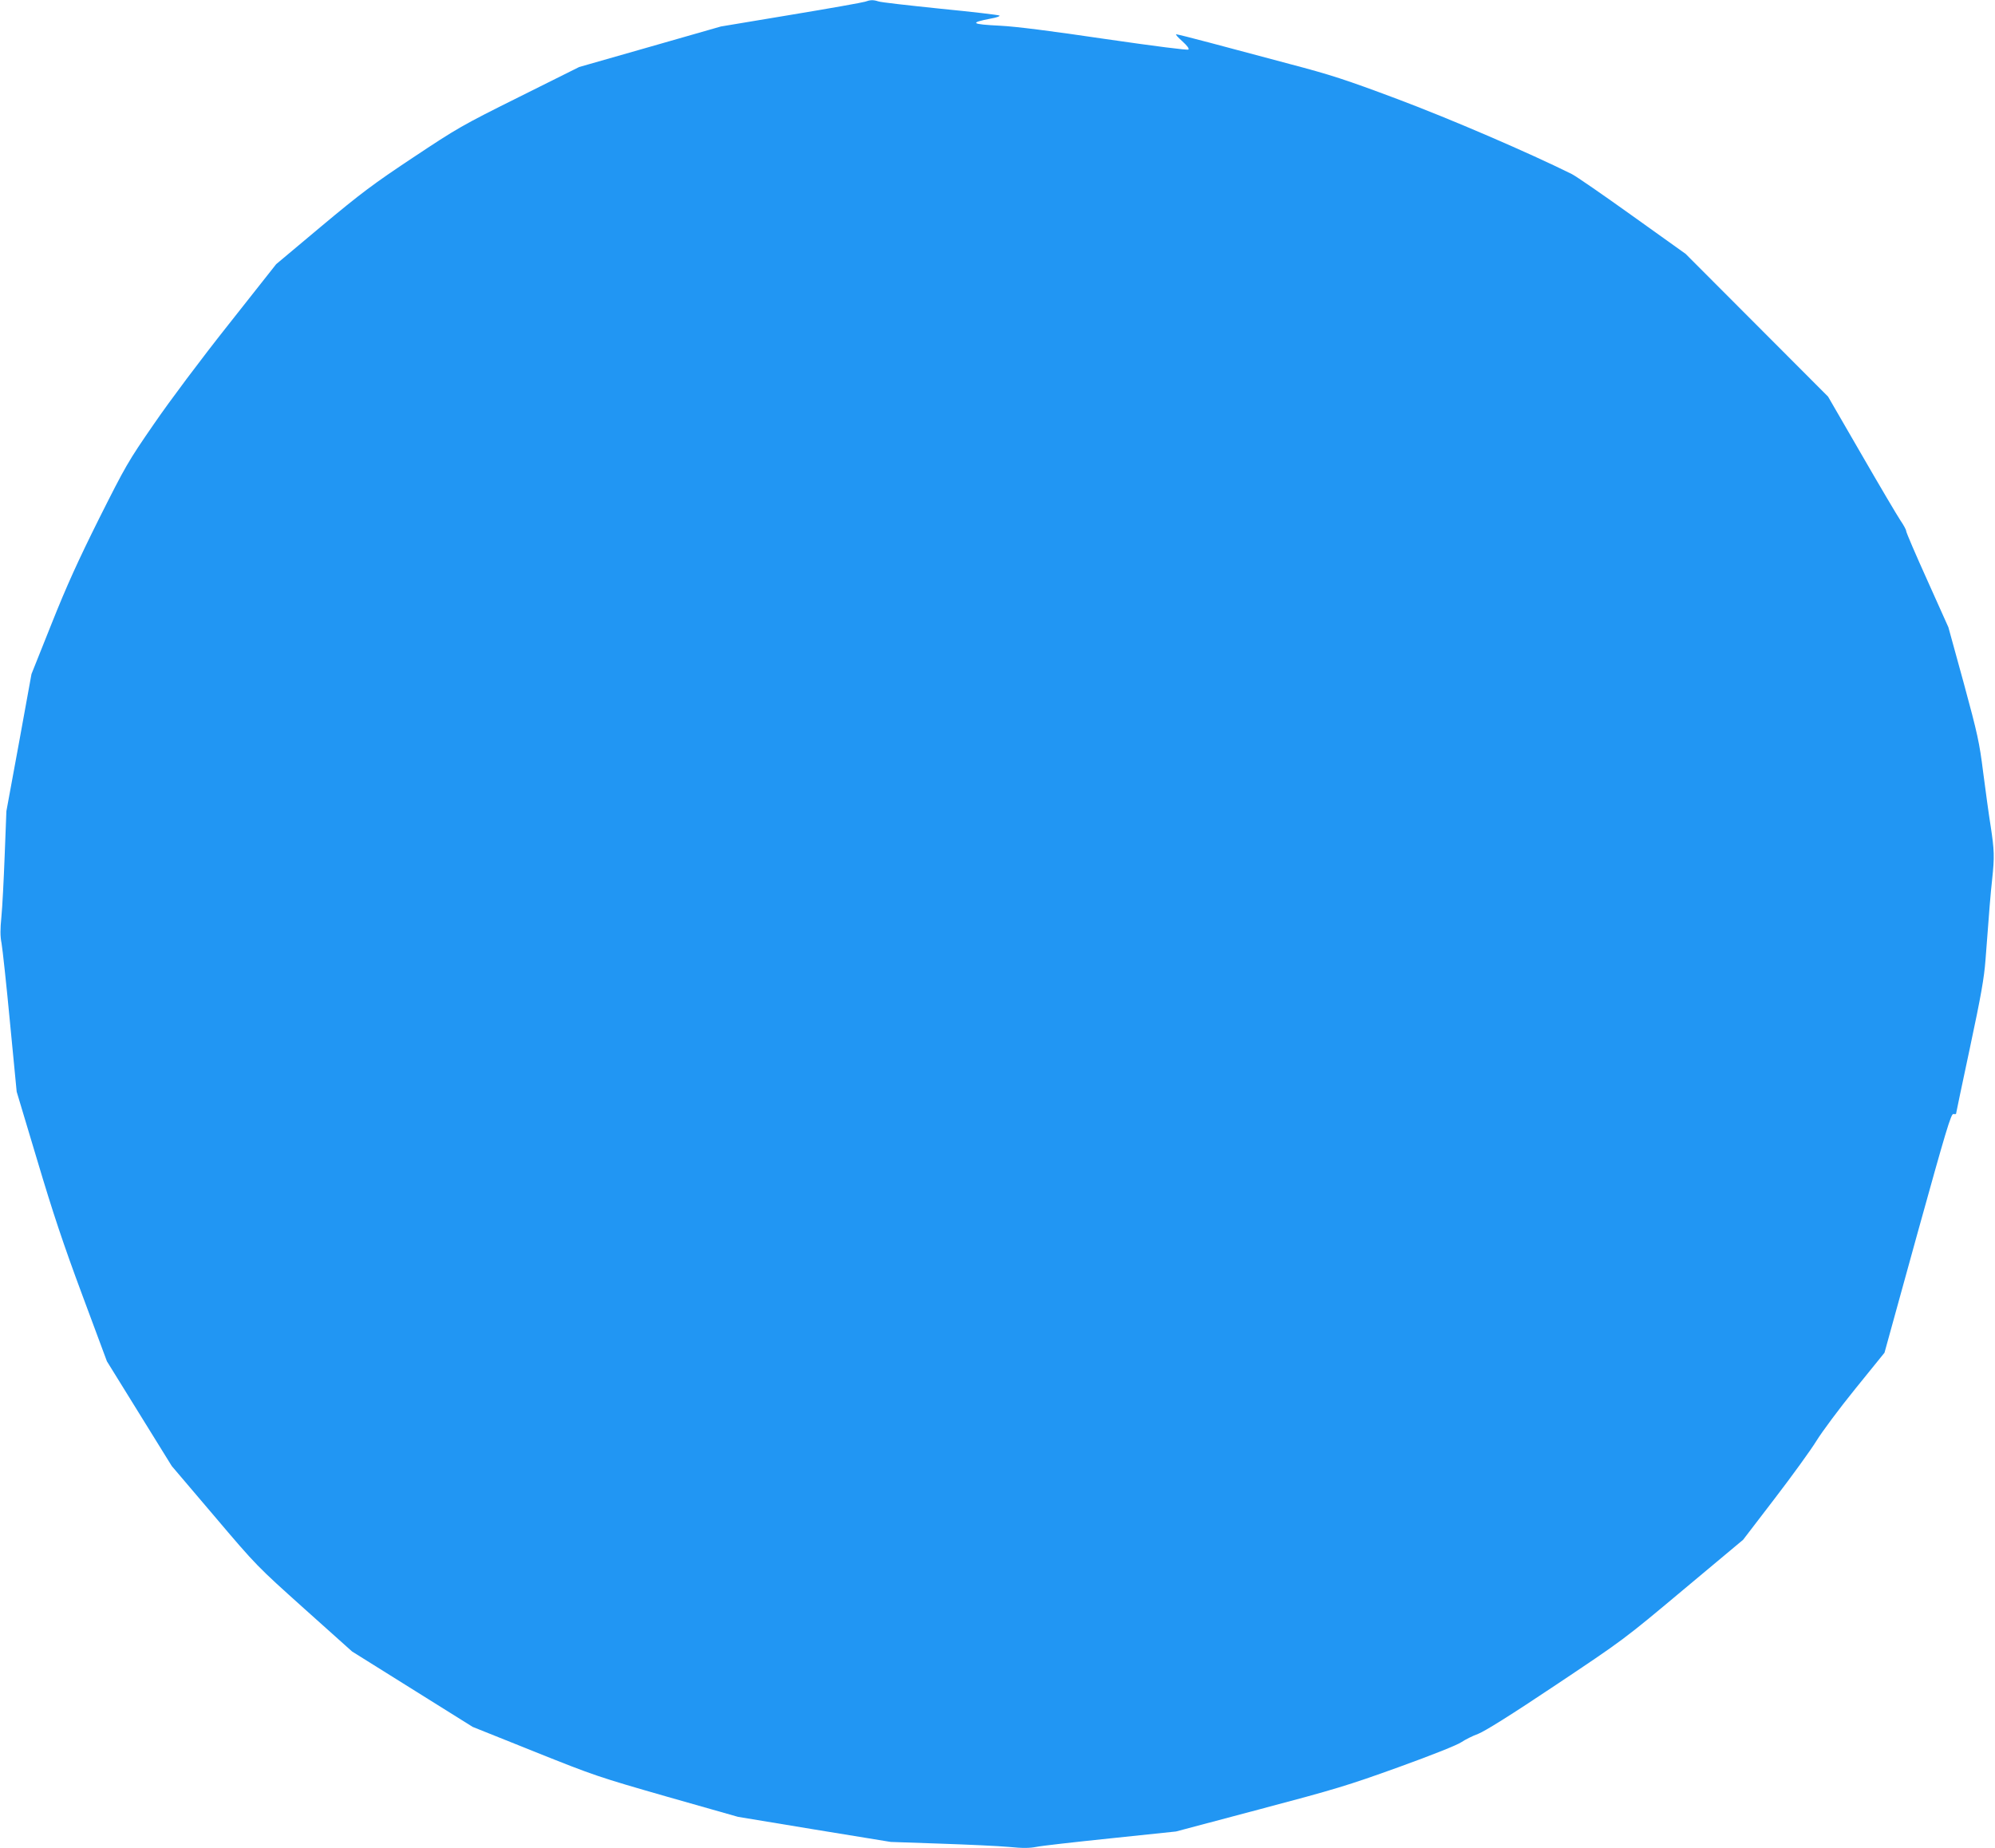 <?xml version="1.0" standalone="no"?>
<!DOCTYPE svg PUBLIC "-//W3C//DTD SVG 20010904//EN"
 "http://www.w3.org/TR/2001/REC-SVG-20010904/DTD/svg10.dtd">
<svg version="1.0" xmlns="http://www.w3.org/2000/svg"
 width="1280pt" height="1186pt" viewBox="0 0 1280 1186"
 preserveAspectRatio="xMidYMid meet">
<g transform="translate(0,1186) scale(0.1,-0.1)"
fill="#2196f3" stroke="none">
<path d="M5550 11849 c-14 -5 -227 -43 -475 -84 l-450 -75 -454 -130 -455
-130 -385 -192 c-370 -184 -398 -201 -681 -389 -256 -170 -333 -228 -587 -440
l-291 -244 -304 -385 c-180 -227 -377 -490 -480 -640 -168 -243 -183 -271
-352 -607 -134 -269 -207 -429 -305 -675 l-129 -323 -80 -440 -81 -440 -11
-285 c-6 -157 -15 -334 -21 -393 -8 -80 -8 -125 1 -170 6 -34 31 -262 54 -507
l43 -445 132 -440 c101 -339 167 -537 289 -865 l158 -425 208 -336 208 -336
273 -321 c272 -321 274 -322 578 -595 l306 -274 387 -242 387 -242 397 -159
c384 -154 412 -163 851 -289 l454 -129 490 -81 490 -80 320 -11 c176 -6 373
-15 438 -21 89 -9 133 -8 175 0 32 7 246 31 477 55 l420 44 535 142 c487 129
567 153 894 271 216 78 376 142 402 160 24 16 73 41 109 54 43 17 207 119 497
313 431 288 435 290 818 611 l384 321 203 265 c112 146 232 312 267 369 35 57
147 208 250 335 l187 231 212 768 c182 656 215 767 230 764 9 -2 17 -1 17 1 0
3 40 193 89 423 72 338 91 447 100 564 25 332 32 420 43 520 15 142 14 183
-10 340 -12 74 -33 230 -48 345 -24 191 -35 242 -124 570 l-99 360 -135 301
c-75 166 -136 308 -136 317 0 8 -17 39 -37 68 -20 30 -133 221 -250 424 l-214
370 -457 458 -457 458 -340 243 c-187 134 -362 255 -390 269 -276 137 -777
353 -1118 481 -336 126 -429 156 -695 226 -169 45 -398 106 -510 136 -112 30
-209 54 -215 54 -7 0 11 -20 38 -44 32 -29 46 -48 40 -54 -6 -5 -211 21 -535
68 -350 52 -574 80 -673 85 -187 9 -200 19 -59 46 35 6 60 15 55 19 -4 4 -174
24 -378 44 -203 21 -383 41 -399 47 -34 11 -52 10 -86 -2z"/>
</g>
</svg>
